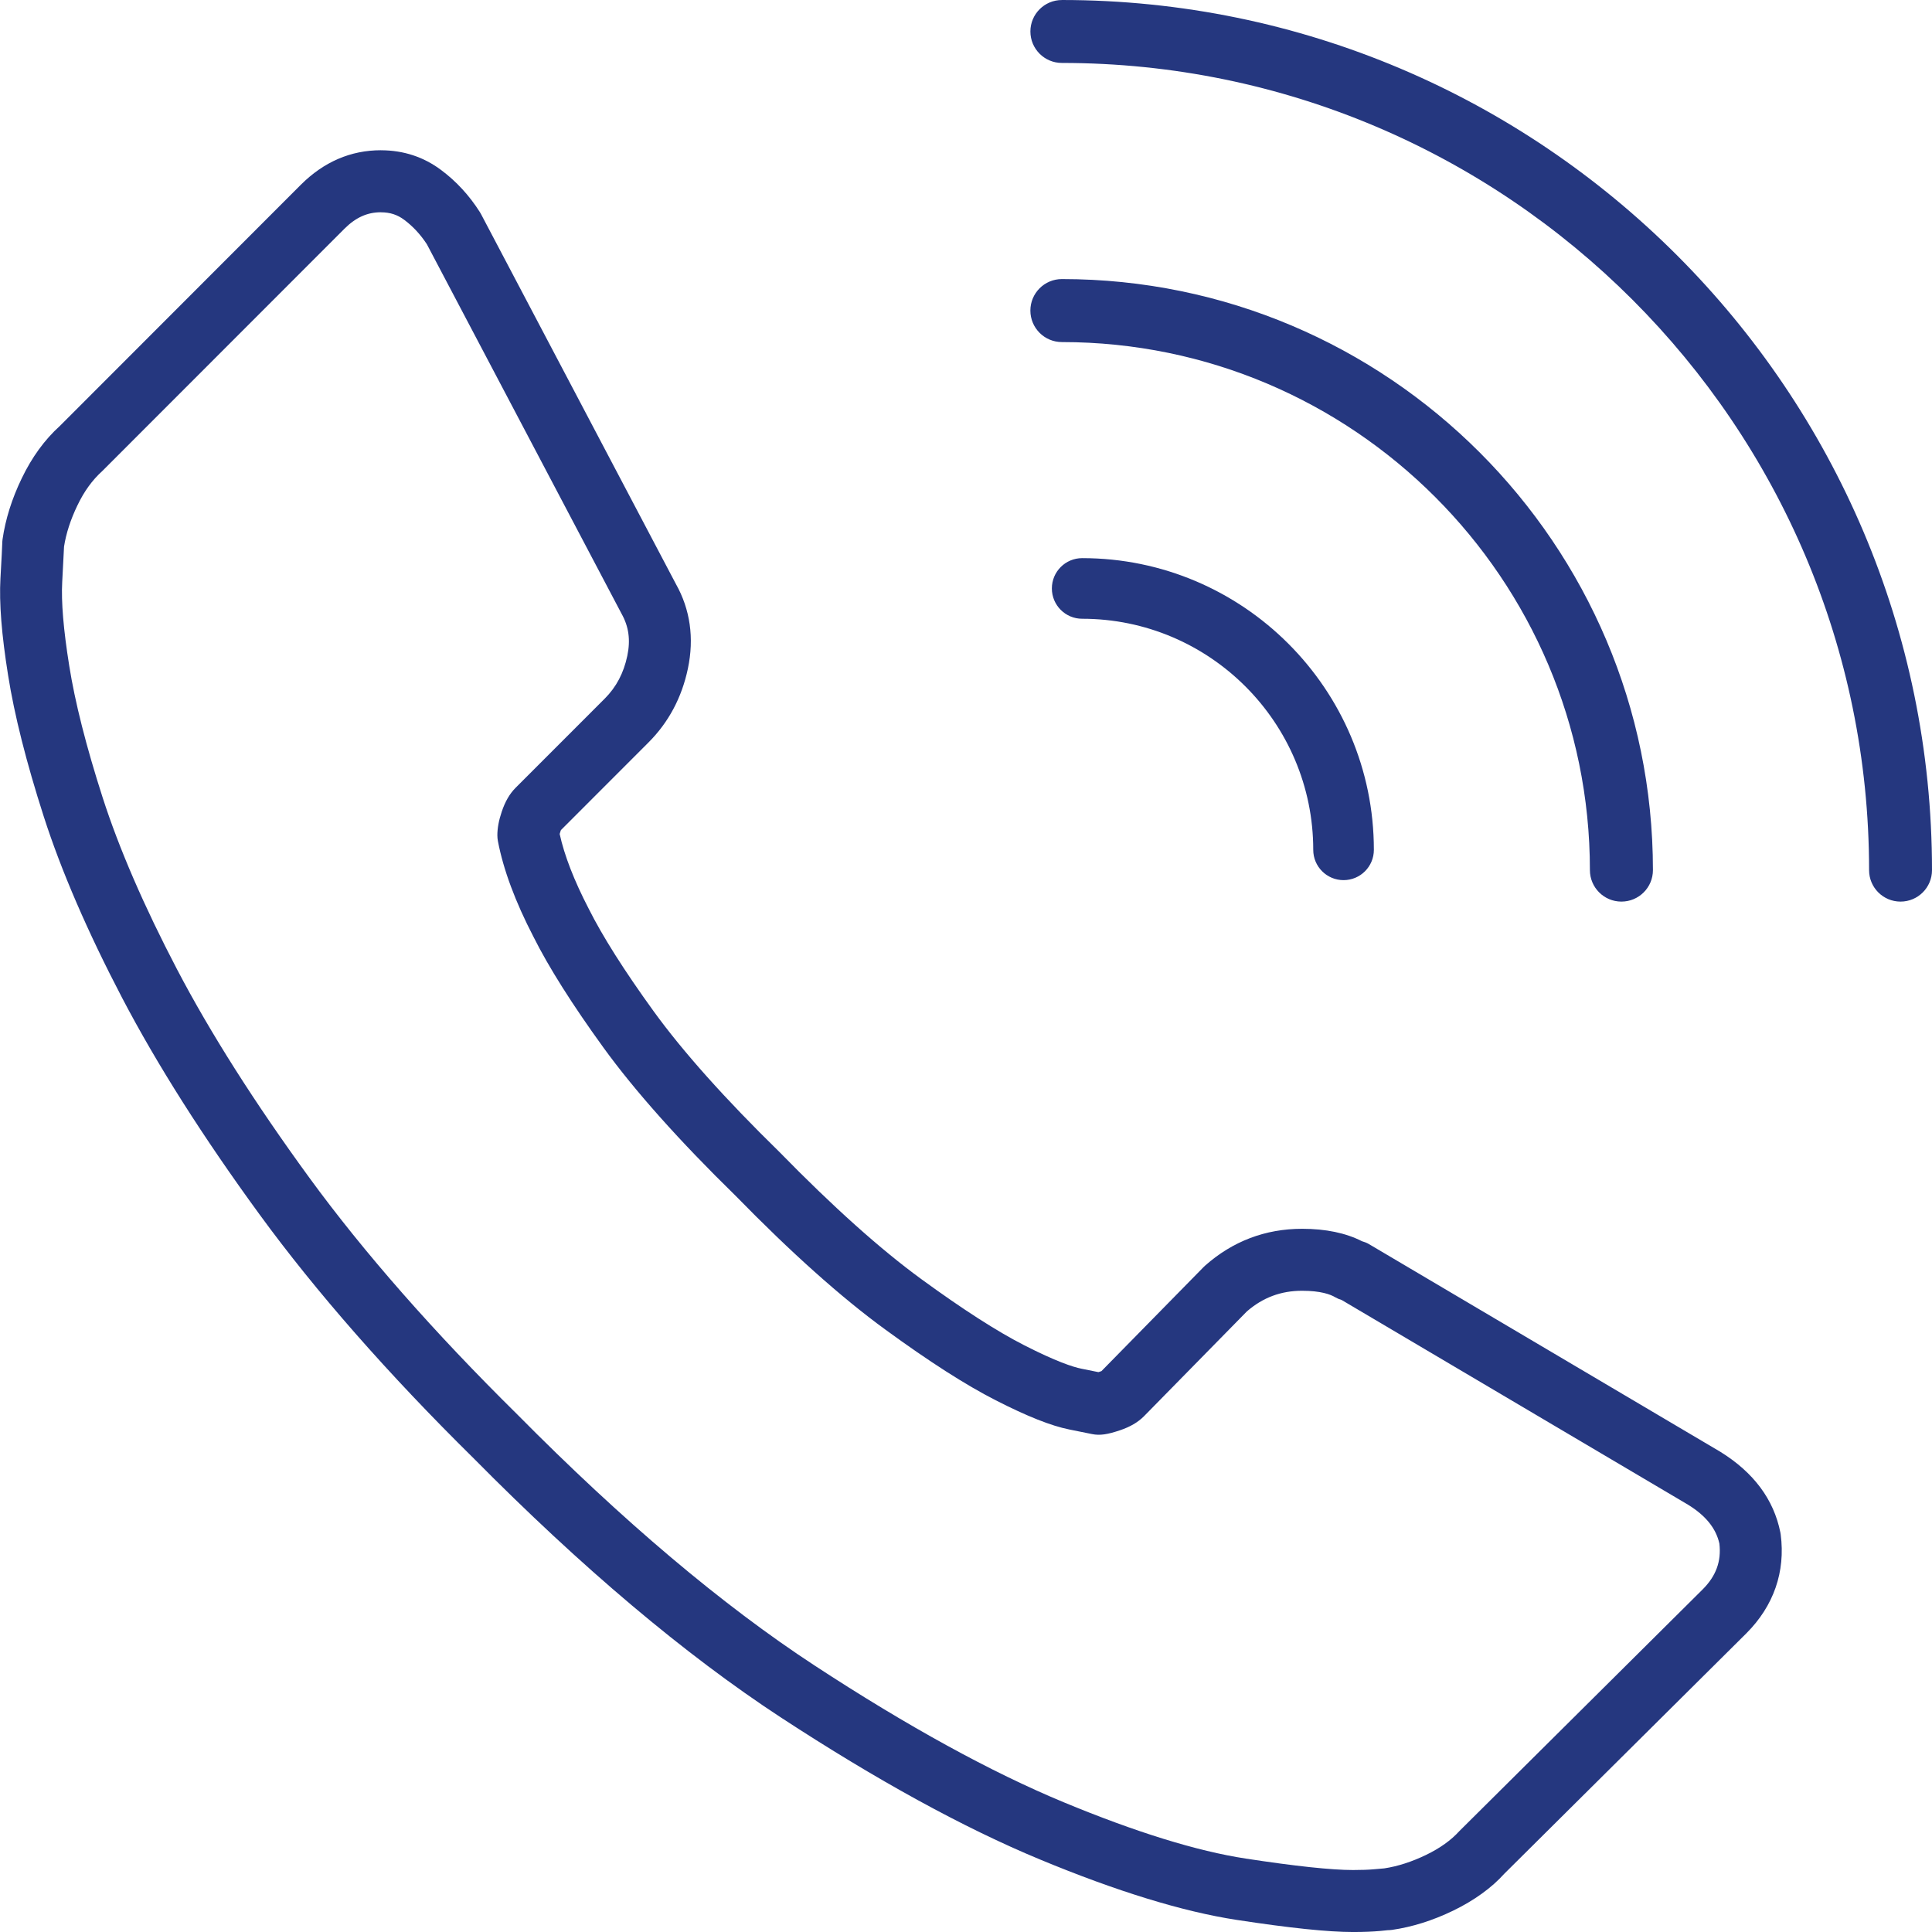 <svg height="90" viewBox="0 0 90 90" width="90" xmlns="http://www.w3.org/2000/svg"><path d="m242.742 55.836c1.055 0 2.004.313 2.82.93.693.517 1.299 1.174 1.79 1.947.021.033.04.067.058.1l9.076 17.227c.665 1.181.859 2.518.559 3.941-.283 1.348-.9 2.505-1.833 3.439l-4.082 4.085c-.008.019-.014.04-.022.062-.017.05-.028.089-.036.119.219 1.001.672 2.168 1.347 3.471.648 1.296 1.663 2.898 3.026 4.781 1.365 1.885 3.337 4.092 5.861 6.559 2.494 2.553 4.715 4.542 6.626 5.935 1.913 1.395 3.517 2.426 4.769 3.065 1.497.765 2.284 1.02 2.679 1.099l.788.159c.026-.008.054-.017.084-.027.02-.007.04-.013.059-.021l4.753-4.842c.024-.024.048-.047.073-.07 1.287-1.139 2.808-1.717 4.52-1.717 1.1 0 2.037.195 2.789.579.117.033.227.076.318.13l16.369 9.675c1.56.964 2.495 2.224 2.803 3.759.006.032.012.064.016.097.227 1.736-.325 3.327-1.597 4.602l-11.283 11.206c-.58.646-1.4 1.243-2.383 1.718-.948.458-1.904.759-2.84.893-.068.009-.136.015-.204.015-.027.002-.162.016-.365.037-.328.029-.741.048-1.246.048-1.166 0-2.943-.185-5.433-.566-2.497-.383-5.577-1.328-9.154-2.813-3.546-1.47-7.606-3.696-12.069-6.615-4.468-2.924-9.284-6.985-14.315-12.074-3.984-3.929-7.345-7.758-9.977-11.366-2.627-3.6-4.777-6.988-6.39-10.07-1.611-3.081-2.842-5.927-3.657-8.459-.812-2.524-1.371-4.74-1.662-6.585-.303-1.894-.419-3.369-.356-4.505.053-.945.082-1.487.084-1.624.001-.061.006-.137.014-.197.134-.935.434-1.89.893-2.841.471-.981 1.068-1.803 1.774-2.44l11.226-11.236c1.07-1.069 2.326-1.611 3.734-1.611zm0 2.888c-.633 0-1.172.244-1.695.766l-11.279 11.286c-.48.435-.851.956-1.16 1.6-.319.66-.529 1.306-.625 1.924-.01.249-.038.797-.085 1.646-.051.914.058 2.224.325 3.891.268 1.701.793 3.771 1.559 6.153.765 2.375 1.931 5.069 3.467 8.005 1.546 2.955 3.62 6.22 6.163 9.706 2.541 3.482 5.8 7.192 9.685 11.025 4.901 4.956 9.559 8.889 13.856 11.7 4.313 2.822 8.214 4.963 11.595 6.365 3.363 1.395 6.218 2.279 8.486 2.625 2.311.354 3.993.533 4.997.533.399 0 .726-.013.974-.035.207-.021.369-.034.481-.042.628-.095 1.282-.307 1.946-.627.646-.312 1.168-.686 1.551-1.11l11.334-11.259c.624-.625.874-1.306.779-2.133-.157-.709-.634-1.301-1.456-1.809l-16.14-9.539c-.108-.032-.21-.075-.296-.126-.231-.138-.687-.304-1.548-.304-.985 0-1.827.315-2.572.962l-4.796 4.886c-.28.281-.643.492-1.117.652-.576.193-.929.251-1.3.176l-1.059-.214c-.844-.169-1.965-.613-3.423-1.358-1.406-.718-3.093-1.798-5.156-3.303-2.041-1.487-4.385-3.583-6.967-6.227-2.617-2.557-4.697-4.889-6.158-6.906-1.455-2.01-2.552-3.747-3.26-5.164-.843-1.624-1.402-3.128-1.653-4.449-.017-.089-.026-.179-.026-.27 0-.335.066-.694.203-1.099.157-.471.368-.837.644-1.114l4.156-4.158c.538-.538.881-1.19 1.05-1.991.155-.738.07-1.362-.269-1.965l-9.066-17.206c-.295-.454-.65-.837-1.054-1.138-.321-.242-.665-.353-1.09-.353zm31.726 3.112c15.181 0 27.532 12.351 27.532 27.533 0 .811-.657 1.467-1.468 1.467-.811 0-1.468-.657-1.468-1.467 0-13.563-11.034-24.598-24.597-24.598-.811 0-1.468-.657-1.468-1.468 0-.81.657-1.467 1.468-1.467zm-.002-13c22.351 0 40.534 18.184 40.534 40.535 0 .81-.656 1.465-1.466 1.465-.81 0-1.465-.656-1.465-1.465 0-20.735-16.869-37.603-37.603-37.603-.81 0-1.466-.656-1.466-1.466 0-.809.656-1.465 1.466-1.465zm.946 26c7.493 0 13.588 6.096 13.588 13.589 0 .78-.632 1.411-1.412 1.411-.78 0-1.412-.632-1.412-1.411 0-5.936-4.829-10.765-10.764-10.765-.78 0-1.412-.632-1.412-1.412 0-.78.632-1.412 1.412-1.412z" fill="#25377f" fill-rule="evenodd" transform="translate(-225 -48.836)"/></svg>